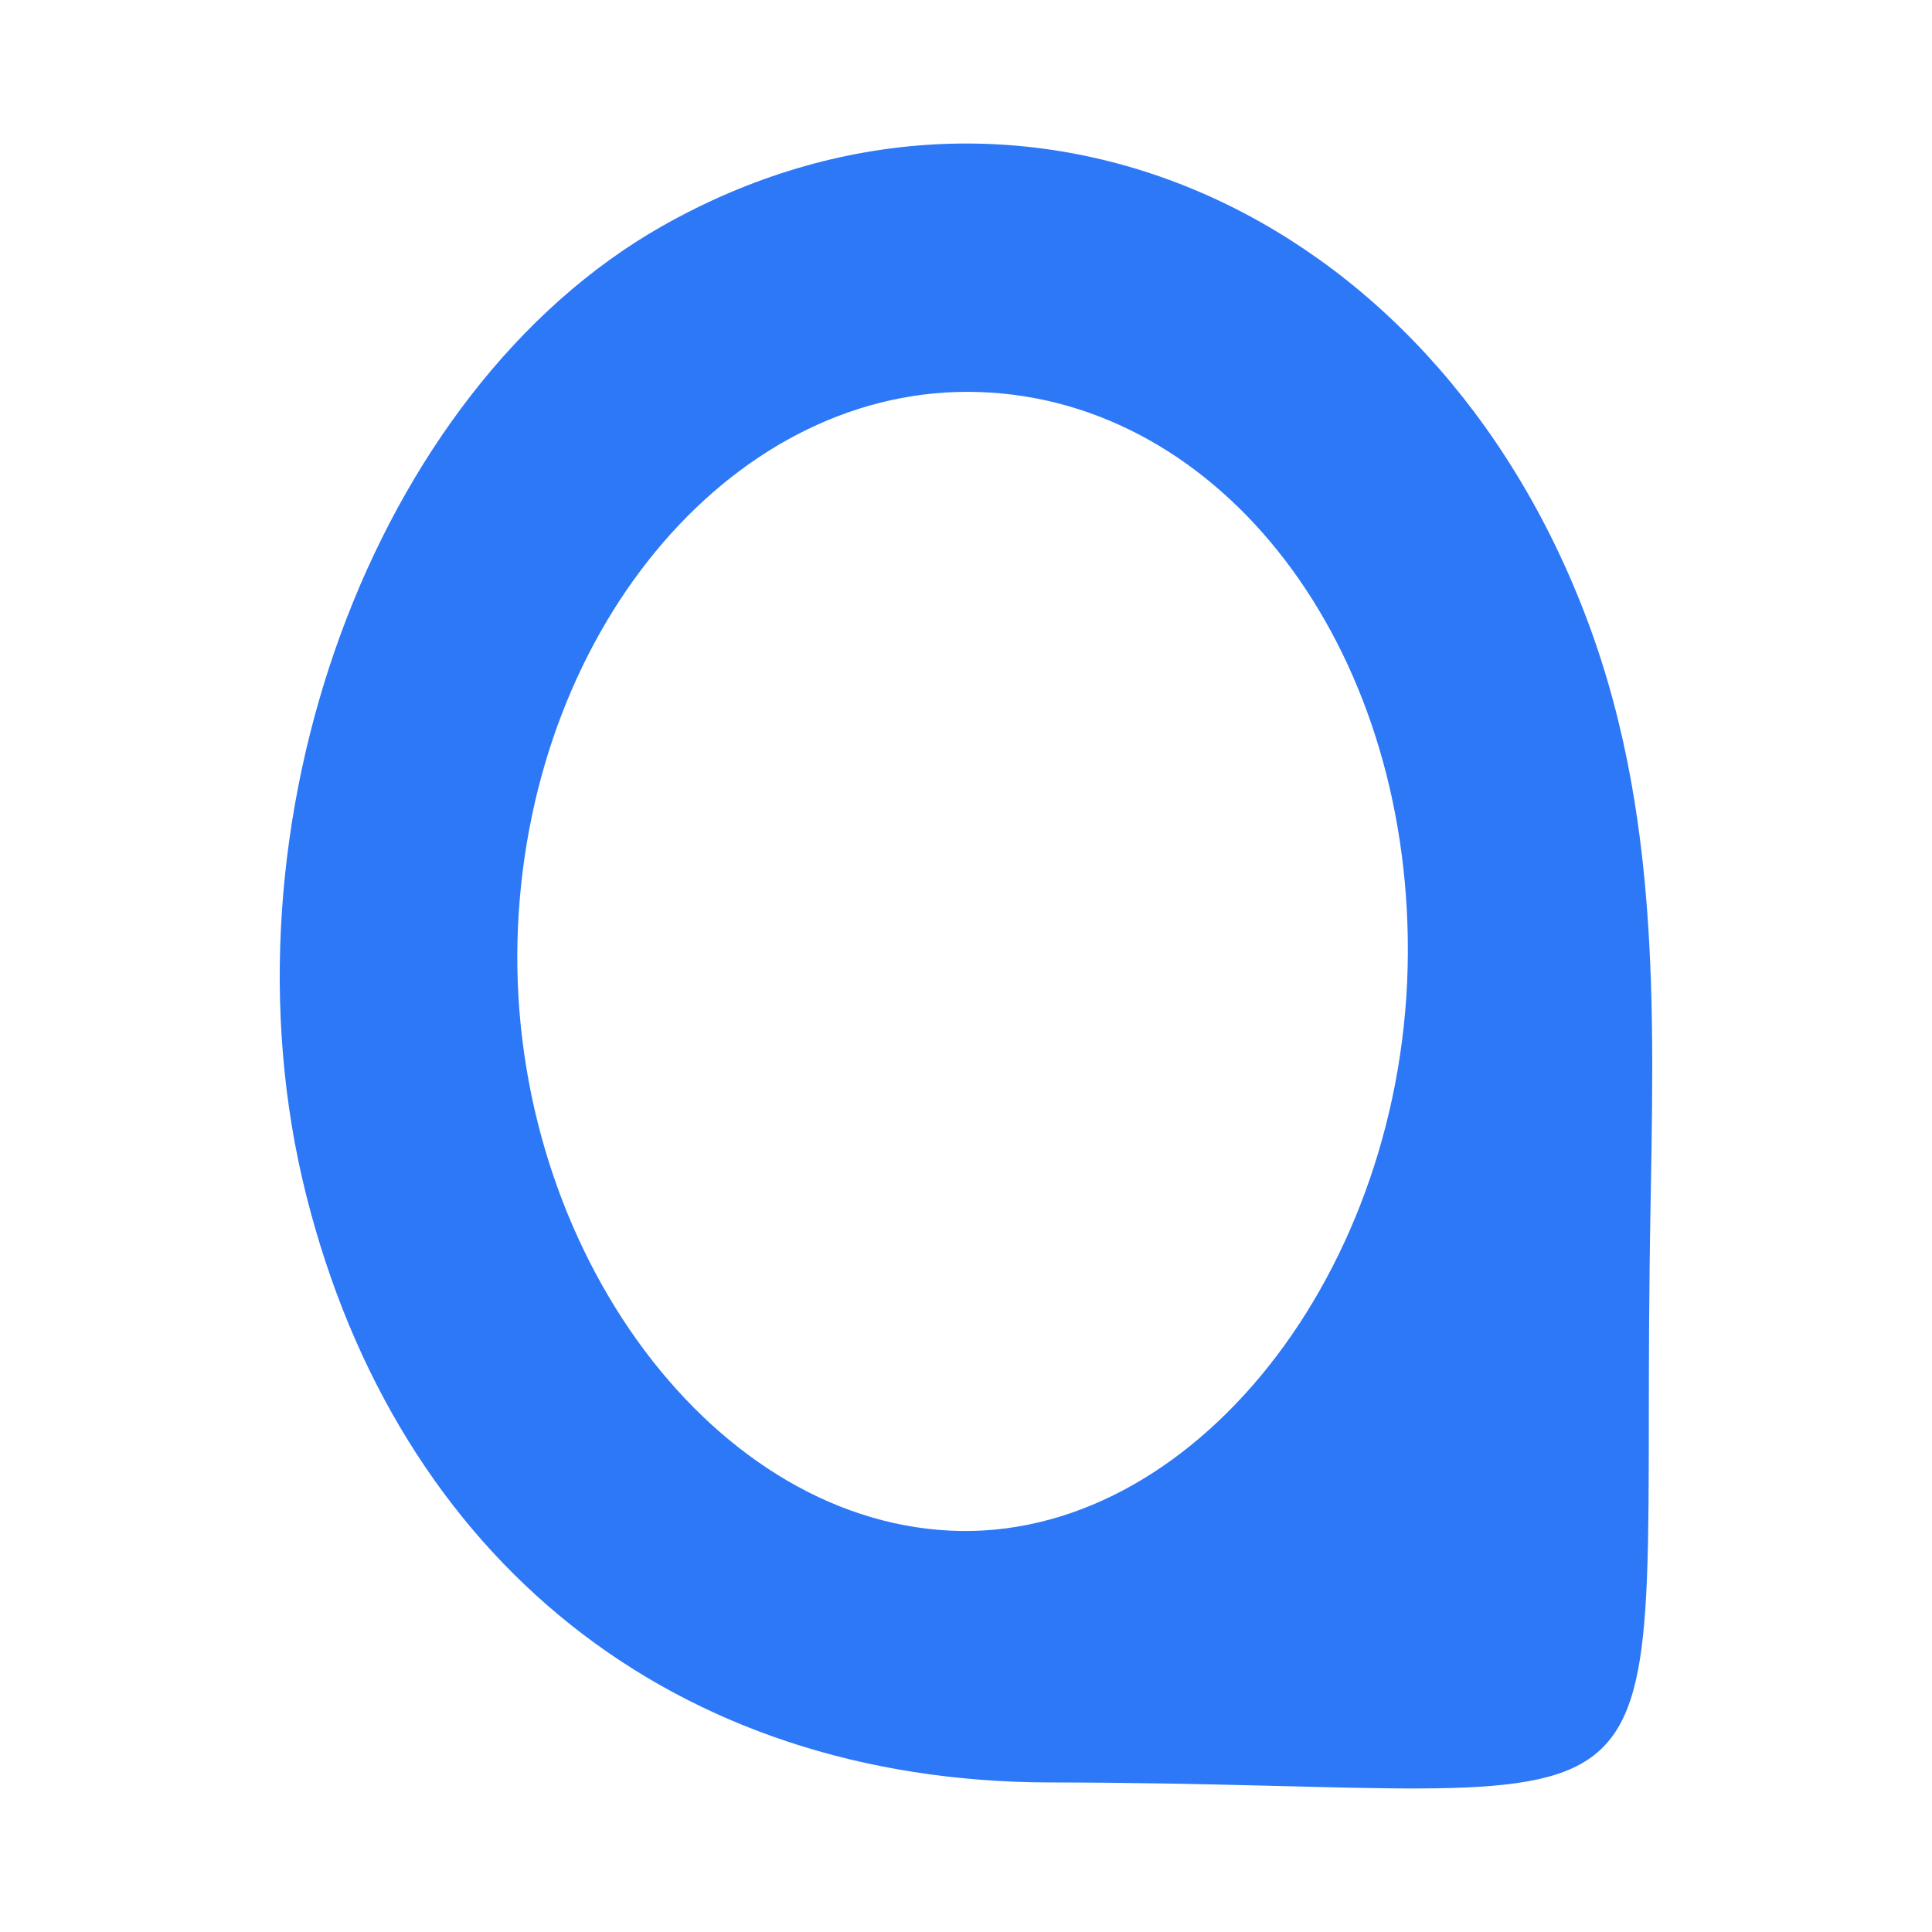 <?xml version="1.0" encoding="UTF-8" standalone="no"?>
<svg
   xmlns:dc="http://purl.org/dc/elements/1.1/"
   xmlns:cc="http://creativecommons.org/ns#"
   xmlns:rdf="http://www.w3.org/1999/02/22-rdf-syntax-ns#"
   xmlns:svg="http://www.w3.org/2000/svg"
   xmlns="http://www.w3.org/2000/svg"
   xmlns:sodipodi="http://sodipodi.sourceforge.net/DTD/sodipodi-0.dtd"
   xmlns:inkscape="http://www.inkscape.org/namespaces/inkscape"
   width="120"
   height="120"
   viewBox="0 0 120 120"
   fill="none"
   version="1.1"
   id="svg4"
   sodipodi:docname="favicon_margin_small.svg"
   inkscape:version="1.0.1 (0767f8302a, 2020-10-17)"
   inkscape:export-filename="/home/pushpak/Documents/algobulls/logo/latestcolour/favicon_margin_small.png"
   inkscape:export-xdpi="819.20001"
   inkscape:export-ydpi="819.20001">
  <defs
     id="defs8" />
  <sodipodi:namedview
     pagecolor="#ffffff"
     bordercolor="#666666"
     borderopacity="1"
     objecttolerance="10"
     gridtolerance="10"
     guidetolerance="10"
     inkscape:pageopacity="0"
     inkscape:pageshadow="2"
     inkscape:window-width="1848"
     inkscape:window-height="1016"
     id="namedview6"
     showgrid="false"
     inkscape:zoom="2.5927249"
     inkscape:cx="40.809898"
     inkscape:cy="50.525089"
     inkscape:window-x="72"
     inkscape:window-y="27"
     inkscape:window-maximized="1"
     inkscape:current-layer="svg4"
     inkscape:document-rotation="0" />
  <path
     fill-rule="evenodd"
     clip-rule="evenodd"
     d="m 102.46,78.848 c -0.46,37.905 3.675,31.913 -37.205,31.863 -23.42,-0.026 -40.541,-13.834 -46.237,-36.485 -5.77,-22.936 4.149,-49.974 22.071,-60.159 22.008,-12.507 47.781,-1.435 57.503,24.461 4.939,13.155 4.018,26.744 3.867,40.32 z m -41.631,-54.498 c -14.988,-0.505 -27.787,14.315 -28.655,33.178 -0.885,19.258 11.653,36.797 26.834,37.543 15.012,0.737 28.351,-16.095 28.437,-35.886 0.082,-19.106 -11.546,-34.326 -26.616,-34.836"
     fill="#2c78f6"
     id="path2" />
</svg>
